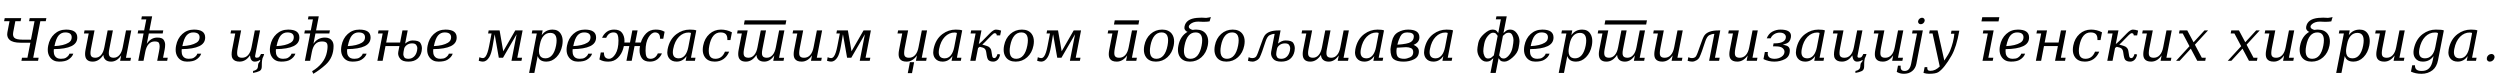 <?xml version="1.0"?>
<svg version="1.1" xmlns="http://www.w3.org/2000/svg" width="1709.258px" height="56.562px"><path fill="#000000" d="M31.699,12.402l-0.41,2.09l-3.711,0l-4.863,25l3.691,0l-0.391,2.07l-11.367,0l0.391-2.07l3.711,0l2.012-10.293l-6.699,0q-5.273,0-7.461-1.934q-1.68-1.484-1.68-3.828q0-0.684,0.156-1.465l1.445-7.48l-3.711,0l0.41-2.09l11.289,0l-0.41,2.09l-3.613,0l-1.445,7.48q-0.137,0.723-0.137,1.348q0,1.582,0.898,2.5q1.289,1.289,5.625,1.289l5.742,0l2.441-12.617l-3.711,0l0.41-2.09l11.387,0z M36.815,33.594q-0.078,0.742-0.078,1.406q0,1.836,0.664,3.047q1.152,2.148,4.238,2.148q2.266,0,3.379-0.684q1.992-1.23,2.461-2.812l2.637,0q-0.781,2.48-3.691,4.219q-2.031,1.211-6.055,1.211t-6.191-2.988q-1.523-2.09-1.523-5.117q0-1.328,0.293-2.832q0.957-4.941,4.258-7.949t7.988-3.008q7.637,0,7.637,5.41q0,3.965-4.004,5.898q-4.082,1.973-12.012,2.051z M46.835,29.219q2.188-1.289,2.188-3.711q0-3.34-4.434-3.34q-2.617,0-4.434,1.992t-2.93,7.363q6.27-0.293,9.609-2.305z M57.4,22.871l0.391-2.07l6.836,0l-2.48,12.793q-0.293,1.523-0.293,2.676t0.352,1.855q0.684,1.348,2.969,1.348t3.896-1.816t2.275-5.293l2.246-11.562l3.594,0l-2.5,12.93q-0.293,1.465-0.293,2.598t0.371,1.836q0.684,1.309,2.969,1.309t3.896-1.816t2.275-5.293l2.246-11.562l3.594,0l-3.633,18.711l3.438,0l-0.391,2.051l-7.031,0l0.723-3.691q-2.891,4.258-6.875,4.258q-2.422,0-3.809-1.201t-1.504-3.408q-2.988,4.609-7.305,4.609q-5.195,0-5.195-5.215q0-1.289,0.312-2.91l2.168-11.133l-3.242,0z M94.118,22.891l0.391-2.09l4.043,0l1.484-7.559l-3.438,0l0.391-2.07l7.031,0l-1.875,9.629l9.473,0l-0.391,2.09l-9.473,0l-1.387,7.051q2.852-4.258,7.129-4.258q3.438,0,4.424,1.582t0.986,3.232t-0.312,3.311l-1.113,5.684l3.203,0l-0.391,2.07l-6.816,0l1.289-6.621q0.391-2.012,0.391-3.281t-0.488-2.295t-2.93-1.025t-4.102,1.816t-2.324,5.293l-1.191,6.113l-3.594,0l3.633-18.672l-4.043,0z M124.253,33.594q-0.078,0.742-0.078,1.406q0,1.836,0.664,3.047q1.152,2.148,4.238,2.148q2.266,0,3.379-0.684q1.992-1.23,2.461-2.812l2.637,0q-0.781,2.48-3.691,4.219q-2.031,1.211-6.055,1.211t-6.191-2.988q-1.523-2.09-1.523-5.117q0-1.328,0.293-2.832q0.957-4.941,4.258-7.949t7.988-3.008q7.637,0,7.637,5.41q0,3.965-4.004,5.898q-4.082,1.973-12.012,2.051z M134.273,29.219q2.188-1.289,2.188-3.711q0-3.34-4.434-3.34q-2.617,0-4.434,1.992t-2.93,7.363q6.27-0.293,9.609-2.305z  M157.591,22.891l0.41-2.09l6.855,0l-2.344,12.09q-0.391,2.012-0.391,3.271t0.312,1.924q0.645,1.406,3.086,1.406t4.102-1.826t2.344-5.342l2.246-11.523l3.594,0l-3.359,17.285q-0.039,0.195-0.039,0.391q0,0.996,1.152,0.996q1.172,0,1.699-0.586t1.172-1.973l2.148,0q-0.137,1.094-1.113,2.969q-0.371,1.68-0.43,2.773t-0.059,2.93q0,2.188-1.582,2.988t-4.375,1.309l0-1.367q1.426-0.215,2.402-1.035t0.977-2.656q0-1.27,0.762-2.129t0.762-1.289q0-0.391-0.137-0.43q-1.621,1.152-3.672,1.152q-2.773,0-3.223-4.238q-2.871,4.238-7.07,4.238q-3.418,0-4.707-1.973q-0.762-1.172-0.762-2.803t0.332-3.35l2.148-11.113l-3.242,0z M188.664,33.594q-0.078,0.742-0.078,1.406q0,1.836,0.664,3.047q1.152,2.148,4.238,2.148q2.266,0,3.379-0.684q1.992-1.23,2.461-2.812l2.637,0q-0.781,2.48-3.691,4.219q-2.031,1.211-6.055,1.211t-6.191-2.988q-1.523-2.09-1.523-5.117q0-1.328,0.293-2.832q0.957-4.941,4.258-7.949t7.988-3.008q7.637,0,7.637,5.41q0,3.965-4.004,5.898q-4.082,1.973-12.012,2.051z M198.683,29.219q2.188-1.289,2.188-3.711q0-3.34-4.434-3.34q-2.617,0-4.434,1.992t-2.93,7.363q6.27-0.293,9.609-2.305z M208.038,22.891l0.41-2.09l4.043,0l1.465-7.559l-3.438,0l0.391-2.07l7.031,0l-1.855,9.629l9.473,0l-0.41,2.09l-9.473,0l-1.367,7.051q2.832-4.258,7.891-4.258q3.359,0,4.922,2.324q0.938,1.426,0.938,3.457q0,7.891-5.488,12.832q-4.121,3.691-8.359,6.152l-0.82-1.777q4.004-2.324,6.67-5.654t3.467-7.49q0.43-2.188,0.43-3.496t-0.254-2.031q-0.547-1.66-3.516-1.66q-2.949,0-4.619,1.816t-2.334,5.293l-1.191,6.113l-3.594,0l3.633-18.672l-4.043,0z M237.353,33.594q-0.078,0.742-0.078,1.406q0,1.836,0.664,3.047q1.152,2.148,4.238,2.148q2.266,0,3.379-0.684q1.992-1.23,2.461-2.812l2.637,0q-0.781,2.48-3.691,4.219q-2.031,1.211-6.055,1.211t-6.191-2.988q-1.523-2.09-1.523-5.117q0-1.328,0.293-2.832q0.957-4.941,4.258-7.949t7.988-3.008q7.637,0,7.637,5.41q0,3.965-4.004,5.898q-4.082,1.973-12.012,2.051z M247.373,29.219q2.188-1.289,2.188-3.711q0-3.34-4.434-3.34q-2.617,0-4.434,1.992t-2.93,7.363q6.27-0.293,9.609-2.305z M275.75,37.119q0,0.908,0.635,1.992t2.861,1.084t3.818-1.504t2.1-4.16q0.176-0.801,0.176-1.699t-0.723-2.041t-2.891-1.143q-2.148,0-3.652,1.172t-1.777,2.578l-0.41,2.109q-0.137,0.703-0.137,1.611z M258.407,22.871l0.391-2.07l6.836,0l-1.602,8.262l9.512,0l1.602-8.262l3.594,0l-1.738,8.984q2.578-2.129,5.039-2.129q4.258,0,5.342,1.67t1.084,3.799q0,0.879-0.195,1.875q-0.645,3.281-2.91,5.205t-6.133,1.924q-3.887,0-5.459-1.777t-1.572-3.867q0-0.547,0.117-1.133l0.762-3.867l-9.512,0l-1.953,10.078l-3.594,0l3.633-18.691l-3.242,0z M296.218,33.594q-0.078,0.742-0.078,1.406q0,1.836,0.664,3.047q1.152,2.148,4.238,2.148q2.266,0,3.379-0.684q1.992-1.23,2.461-2.812l2.637,0q-0.781,2.48-3.691,4.219q-2.031,1.211-6.055,1.211t-6.191-2.988q-1.523-2.09-1.523-5.117q0-1.328,0.293-2.832q0.957-4.941,4.258-7.949t7.988-3.008q7.637,0,7.637,5.41q0,3.965-4.004,5.898q-4.082,1.973-12.012,2.051z M306.238,29.219q2.188-1.289,2.188-3.711q0-3.34-4.434-3.34q-2.617,0-4.434,1.992t-2.93,7.363q6.27-0.293,9.609-2.305z  M330.161,42.129q-1.23,0-2.852-0.566l0.449-2.441q1.367,0.605,2.383,0.605q1.035,0,1.914-1.191q1.348-1.836,2.383-7.168l1.641-8.496l-2.363,0l0.391-2.07l7.48,0l2.48,14.277l8.223-14.277l5.02,0l-3.633,18.691l3.242,0l-0.391,2.07l-6.836,0l3.516-18.125l-9.297,16.035l-2.871,0l-2.832-16.035l-1.445,8.398q-0.859,4.98-2.266,7.266q-1.875,3.027-4.336,3.027z M369.183,30.156l-0.41,2.051q-0.293,1.543-0.293,2.773q0,1.777,0.625,2.949q1.055,1.953,3.789,1.953q2.754,0,4.6-2.207t2.686-6.504q0.371-1.973,0.371-3.516q0-1.797-0.527-2.988q-0.996-2.188-3.75-2.188q-2.734,0-4.551,1.973t-2.539,5.703z M366.996,22.891l-3.457,0l0.41-2.09l7.051,0l-0.625,3.242q1.426-1.953,3.242-2.881t4.219-0.928q3.828,0,5.645,3.027q1.211,1.992,1.211,4.785q0,1.465-0.312,3.125q-0.957,4.883-3.965,7.92t-6.836,3.037q-2.402,0-3.857-0.928t-2.119-2.881l-2.266,11.562l-3.594,0z M391.526,33.594q-0.078,0.742-0.078,1.406q0,1.836,0.664,3.047q1.152,2.148,4.238,2.148q2.266,0,3.379-0.684q1.992-1.23,2.461-2.812l2.637,0q-0.781,2.48-3.691,4.219q-2.031,1.211-6.055,1.211t-6.191-2.988q-1.523-2.09-1.523-5.117q0-1.328,0.293-2.832q0.957-4.941,4.258-7.949t7.988-3.008q7.637,0,7.637,5.41q0,3.965-4.004,5.898q-4.082,1.973-12.012,2.051z M401.546,29.219q2.188-1.289,2.188-3.711q0-3.34-4.434-3.34q-2.617,0-4.434,1.992t-2.93,7.363q6.27-0.293,9.609-2.305z M410.744,35.859l2.168,0q0,2.461,0.957,3.398t2.48,0.938q2.402,0,4.453-3.33t2.051-9.229q0-2.5-0.654-3.984t-2.744-1.484q-3.398,0-5,3.691l-2.812,0q1.035-2.461,3.115-4.043t5.107-1.582q3.906,0,5.498,2.295t1.592,5.303q0,0.41-0.059,1.23l3.828,0l1.602-8.262l3.594,0l-1.602,8.262l3.828,0q1.133-3.73,3.672-6.279t6.406-2.549q1.738,0,3.086,0.273t3.086,1.191l-0.918,4.805l-2.168,0q0-2.461-0.957-3.398t-2.48-0.938q-2.402,0-4.453,3.33t-2.051,9.229q0,2.5,0.654,3.984t2.744,1.484q3.398,0,5-3.691l2.812,0q-1.035,2.461-3.115,4.043t-5.107,1.582q-3.906,0-5.498-2.295t-1.592-5.303q0-1.406,0.293-3.047l-3.711,0l-1.953,10.078l-3.594,0l1.953-10.078l-3.711,0q0,0.176-0.469,1.816q-1.016,3.613-3.613,6.221t-6.465,2.607q-1.738,0-3.086-0.273t-3.086-1.191z M469.414,38.32q-2.598,3.809-6.797,3.809q-3.438,0-5.176-2.324q-1.211-1.641-1.211-3.984q0-0.996,0.215-2.109q1.328-6.895,6.133-10.449q4.082-3.027,9.023-3.027q3.32,0,4.453,0.566l-3.633,18.691l3.086,0l-0.391,2.07l-6.328,0z M460.02,35.703q0,4.18,4.043,4.18q2.461,0,4.131-1.963t2.412-5.713l1.816-9.414l0,0q0-0.566-1.562-0.566q-3.75,0-6.66,2.93q-2.891,2.949-3.926,8.301q-0.254,1.25-0.254,2.246z M498.534,35.332q-1.406,3.32-3.916,5.059t-5.947,1.738q-4.531,0-6.699-2.988q-1.504-2.09-1.504-5.098q0-1.348,0.293-2.871q0.977-4.98,4.307-7.959t7.861-2.979q1.973,0,3.838,0.459t3.643,1.396l-1.016,5.312l-2.09,0l0-0.508q0-2.344-1.016-3.477q-1.133-1.25-3.691-1.25q-2.91,0-4.834,2.256t-2.803,6.748q-0.391,2.051-0.391,3.652q0,1.875,0.547,3.105q1.035,2.266,3.965,2.266q2.324,0,3.945-1.211t2.617-3.652l2.891,0z M503.943,22.871l0.391-2.07l6.836,0l-2.48,12.793q-0.293,1.523-0.293,2.676t0.352,1.855q0.684,1.348,2.969,1.348t3.896-1.816t2.275-5.293l2.246-11.562l3.594,0l-2.5,12.93q-0.293,1.465-0.293,2.598t0.371,1.836q0.684,1.309,2.969,1.309t3.896-1.816t2.275-5.293l2.246-11.562l3.594,0l-3.633,18.711l3.438,0l-0.391,2.051l-7.031,0l0.723-3.691q-2.891,4.258-6.875,4.258q-2.422,0-3.809-1.201t-1.504-3.408q-2.988,4.609-7.305,4.609q-5.195,0-5.195-5.215q0-1.289,0.312-2.91l2.168-11.133l-3.242,0z M508.611,16.797l0.547-2.891l28.457,0l-0.547,2.891l-28.457,0z M558.493,20.801l3.594,0l-3.633,18.691l3.398,0l-0.391,2.07l-6.992,0l0.703-3.672q-1.406,2.07-3.193,3.154t-3.877,1.084q-3.457,0-4.707-1.973q-0.762-1.172-0.762-3.184q0-1.309,0.332-2.969l2.148-11.113l-3.242,0l0.41-2.09l6.855,0l-2.344,12.09q-0.391,2.012-0.391,3.34q0,1.191,0.312,1.855q0.645,1.406,3.027,1.406q2.5,0,4.17-1.836t2.334-5.332z M568.277,42.129q-1.23,0-2.852-0.566l0.449-2.441q1.367,0.605,2.383,0.605q1.035,0,1.914-1.191q1.348-1.836,2.383-7.168l1.641-8.496l-2.363,0l0.391-2.07l7.48,0l2.48,14.277l8.223-14.277l5.02,0l-3.633,18.691l3.242,0l-0.391,2.07l-6.836,0l3.516-18.125l-9.297,16.035l-2.871,0l-2.832-16.035l-1.445,8.398q-0.859,4.98-2.266,7.266q-1.875,3.027-4.336,3.027z  M620.658,49.98l1.445-7.461l2.891,0l-1.445,7.461l-2.891,0z M630.247,20.801l3.594,0l-3.633,18.691l3.398,0l-0.391,2.07l-6.992,0l0.703-3.672q-1.406,2.07-3.193,3.154t-3.877,1.084q-3.457,0-4.707-1.973q-0.762-1.172-0.762-3.184q0-1.309,0.332-2.969l2.148-11.113l-3.242,0l0.41-2.09l6.855,0l-2.344,12.09q-0.391,2.012-0.391,3.34q0,1.191,0.312,1.855q0.645,1.406,3.027,1.406q2.5,0,4.17-1.836t2.334-5.332z M651.223,38.32q-2.598,3.809-6.797,3.809q-3.438,0-5.176-2.324q-1.211-1.641-1.211-3.984q0-0.996,0.215-2.109q1.328-6.895,6.133-10.449q4.082-3.027,9.023-3.027q3.32,0,4.453,0.566l-3.633,18.691l3.086,0l-0.391,2.07l-6.328,0z M641.828,35.703q0,4.18,4.043,4.18q2.461,0,4.131-1.963t2.412-5.713l1.816-9.414l0,0q0-0.566-1.562-0.566q-3.75,0-6.66,2.93q-2.891,2.949-3.926,8.301q-0.254,1.25-0.254,2.246z M663.39,41.562l3.633-18.672l-3.438,0l0.41-2.09l7.031,0l-1.816,9.316q0.059,0,1.123-0.928t1.455-1.338l4.883-4.961q2.578-2.656,4.18-2.656t3.613,0.684l-0.664,3.281l-2.324,0q0-1.504-1.387-1.504q-0.762,0-2.129,1.406l-4.805,4.922q-0.527,0.566-1.562,1.465l0.84,0.234q2.246,0.605,3.301,1.113q1.738,1.035,2.051,2.93l0.586,3.555q0.234,1.406,1.504,1.406t2.188-2.812l1.719,0.352q-0.625,3.242-2.695,4.355q-0.938,0.508-1.934,0.508q-2.52,0-3.613-1.348q-0.586-0.859-0.898-2.773l-0.41-2.617q-0.352-2.227-2.246-2.832l-2.148-0.566l-1.133,0.82l-1.719,8.75l-3.594,0z M694.775,40.195q2.891,0,4.814-2.285t2.783-6.738q0.391-2.031,0.391-3.613q0-1.875-0.547-3.105q-1.035-2.285-3.926-2.285t-4.814,2.275t-2.783,6.729q-0.391,2.031-0.391,3.594q0,1.895,0.566,3.145q1.035,2.285,3.906,2.285z M694.404,42.129q-4.531,0-6.699-2.988q-1.504-2.09-1.504-5.098q0-1.348,0.293-2.871q0.957-4.961,4.287-7.949t7.881-2.988t6.719,2.988q1.484,2.07,1.484,5.078q0,1.348-0.293,2.871q-0.957,4.961-4.287,7.959t-7.881,2.998z M711.962,42.129q-1.23,0-2.852-0.566l0.449-2.441q1.367,0.605,2.383,0.605q1.035,0,1.914-1.191q1.348-1.836,2.383-7.168l1.641-8.496l-2.363,0l0.391-2.07l7.48,0l2.48,14.277l8.223-14.277l5.02,0l-3.633,18.691l3.242,0l-0.391,2.07l-6.836,0l3.516-18.125l-9.297,16.035l-2.871,0l-2.832-16.035l-1.445,8.398q-0.859,4.98-2.266,7.266q-1.875,3.027-4.336,3.027z  M773.932,20.801l3.594,0l-3.633,18.691l3.398,0l-0.391,2.07l-6.992,0l0.703-3.672q-1.406,2.07-3.193,3.154t-3.877,1.084q-3.457,0-4.707-1.973q-0.762-1.172-0.762-3.184q0-1.309,0.332-2.969l2.148-11.113l-3.242,0l0.41-2.09l6.855,0l-2.344,12.09q-0.391,2.012-0.391,3.34q0,1.191,0.312,1.855q0.645,1.406,3.027,1.406q2.5,0,4.17-1.836t2.334-5.332z M761.608,16.797l0.547-2.891l16.738,0l-0.547,2.891l-16.738,0z M790.65,40.195q2.891,0,4.814-2.285t2.783-6.738q0.391-2.031,0.391-3.613q0-1.875-0.547-3.105q-1.035-2.285-3.926-2.285t-4.814,2.275t-2.783,6.729q-0.391,2.031-0.391,3.594q0,1.895,0.566,3.145q1.035,2.285,3.906,2.285z M790.279,42.129q-4.531,0-6.699-2.988q-1.504-2.09-1.504-5.098q0-1.348,0.293-2.871q0.957-4.961,4.287-7.949t7.881-2.988t6.719,2.988q1.484,2.07,1.484,5.078q0,1.348-0.293,2.871q-0.957,4.961-4.287,7.959t-7.881,2.998z M805.356,34.043q0-1.348,0.312-2.871q1.25-6.484,6.27-9.414q-0.742-0.098-1.455-0.947t-0.713-1.543t0.078-1.123q1.016-5.234,8.438-5.918q1.699-0.156,3.281-0.156l3.125,0.156q0.488,0,1.66-0.244t1.523-0.303l-0.879,2.93l-1.758,0.215q-1.191,0.098-2.402,0.098l-3.594-0.156q-3.457,0-5.488,1.777q-0.957,0.84-0.957,1.709t0.889,1.445t1.826,0.752q1.113-0.215,2.305-0.215q4.551,0,6.719,2.988q1.504,2.07,1.504,5.078q0,1.348-0.293,2.871q-0.977,4.961-4.307,7.959t-7.881,2.998q-4.531,0-6.699-2.988q-1.504-2.09-1.504-5.098z M809.457,34.766q0,5.43,4.492,5.43q5.84,0,7.598-9.023q0.391-2.07,0.391-3.672q0-5.332-4.492-5.332q-5.84,0-7.578,9.004q-0.41,2.031-0.41,3.594z M838.89,40.195q2.891,0,4.814-2.285t2.783-6.738q0.391-2.031,0.391-3.613q0-1.875-0.547-3.105q-1.035-2.285-3.926-2.285t-4.814,2.275t-2.783,6.729q-0.391,2.031-0.391,3.594q0,1.895,0.566,3.145q1.035,2.285,3.906,2.285z M838.518,42.129q-4.531,0-6.699-2.988q-1.504-2.09-1.504-5.098q0-1.348,0.293-2.871q0.957-4.961,4.287-7.949t7.881-2.988t6.719,2.988q1.484,2.07,1.484,5.078q0,1.348-0.293,2.871q-0.957,4.961-4.287,7.959t-7.881,2.998z M872.541,37.119q0,0.908,0.635,1.992t2.881,1.084t3.779-1.475t2.119-4.189q0.156-0.723,0.156-1.67t-0.713-2.08t-2.861-1.133q-2.168,0-3.662,1.152t-1.768,2.52l-0.02,0.039l0,0.039l-0.41,2.109q-0.137,0.703-0.137,1.611z M856.33,42.129q-1.465,0-3.105-0.566l0.469-2.441q1.367,0.605,2.383,0.605q1.973,0,2.812-1.172t2.803-7.061t3.037-7.314q2.48-3.379,9.512-3.379l1.289,0l-1.738,8.984q2.578-2.129,5.039-2.129q4.258,0,5.342,1.68t1.084,3.789q0,0.898-0.195,1.875q-0.645,3.281-2.91,5.205t-6.152,1.924q-3.867,0-5.43-1.777t-1.562-3.848q0-0.566,0.098-1.152l2.383-12.188q-1.641,0-3.379,0.85t-2.91,4.502q-2.461,7.715-3.848,10.586q-0.625,1.27-2.09,2.148t-2.93,0.879z M889.883,22.871l0.391-2.07l6.836,0l-2.48,12.793q-0.293,1.523-0.293,2.676t0.352,1.855q0.684,1.348,2.969,1.348t3.896-1.816t2.275-5.293l2.246-11.562l3.594,0l-2.5,12.93q-0.293,1.465-0.293,2.598t0.371,1.836q0.684,1.309,2.969,1.309t3.896-1.816t2.275-5.293l2.246-11.562l3.594,0l-3.633,18.711l3.438,0l-0.391,2.051l-7.031,0l0.723-3.691q-2.891,4.258-6.875,4.258q-2.422,0-3.809-1.201t-1.504-3.408q-2.988,4.609-7.305,4.609q-5.195,0-5.195-5.215q0-1.289,0.312-2.91l2.168-11.133l-3.242,0z M939.609,38.32q-2.598,3.809-6.797,3.809q-3.438,0-5.176-2.324q-1.211-1.641-1.211-3.984q0-0.996,0.215-2.109q1.328-6.895,6.133-10.449q4.082-3.027,9.023-3.027q3.32,0,4.453,0.566l-3.633,18.691l3.086,0l-0.391,2.07l-6.328,0z M930.214,35.703q0,4.18,4.043,4.18q2.461,0,4.131-1.963t2.412-5.713l1.816-9.414l0,0q0-0.566-1.562-0.566q-3.75,0-6.66,2.93q-2.891,2.949-3.926,8.301q-0.254,1.25-0.254,2.246z M950.662,33.633q0-0.918,0.986-5.361t4.229-6.24t6.836-1.797q7.734,0,7.734,5.234q0,3.613-3.965,5.176q1.797,0.84,2.705,1.895t0.908,2.598q0,3.691-3.223,5.342t-7.207,1.65q-4.531,0-6.768-1.65t-2.236-6.846z M954.744,34.961q0,3.184,1.27,4.209t4.043,1.025q1.797,0,3.984-0.996t2.188-3.496q0-2.129-1.523-2.793t-3.398-0.664q-1.68,0-6.289,0.371q-0.273,1.25-0.273,2.344z M962.049,22.168q-3.281,0-4.688,2.822t-1.934,5.557q7.09-0.469,9.15-1.816t2.061-3.848q0-2.715-4.59-2.715z M986.814,38.32q-2.598,3.809-6.797,3.809q-3.438,0-5.176-2.324q-1.211-1.641-1.211-3.984q0-0.996,0.215-2.109q1.328-6.895,6.133-10.449q4.082-3.027,9.023-3.027q3.32,0,4.453,0.566l-3.633,18.691l3.086,0l-0.391,2.07l-6.328,0z M977.419,35.703q0,4.18,4.043,4.18q2.461,0,4.131-1.963t2.412-5.713l1.816-9.414l0,0q0-0.566-1.562-0.566q-3.75,0-6.66,2.93q-2.891,2.949-3.926,8.301q-0.254,1.25-0.254,2.246z  M1010.034,34.102q0-1.367,0.645-4.678t3.955-6.25t5.615-2.939t3.047,0.977l1.035,1.367l1.816-9.355l-3.457,0l0.41-2.051l7.051,0l-2.227,11.406l1.582-1.367q1.113-0.977,3.164-0.977q2.539,0,4.375,2.49t1.836,5.518q0,1.367-0.645,4.678t-3.955,6.26t-5.615,2.949t-3.047-0.977l-1.035-1.367l-1.973,10.098l-3.594,0l1.973-10.098l-1.582,1.367q-1.113,0.977-3.164,0.977q-2.539,0-4.375-2.5t-1.836-5.527z M1014.136,34.961q0,1.719,0.801,3.379t2.363,1.66t2.5-0.781l1.562-1.367l2.598-13.34l-1.055-1.367q-0.625-0.781-2.188-0.781t-3.438,2.158t-2.51,5.439t-0.635,5z M1028.198,40q1.562,0,3.438-2.168t2.51-5.449t0.635-4.99t-0.801-3.369t-2.363-1.66t-2.5,0.781l-1.562,1.367l-2.598,13.34l1.055,1.367q0.625,0.781,2.188,0.781z M1046.127,33.594q-0.078,0.742-0.078,1.406q0,1.836,0.664,3.047q1.152,2.148,4.238,2.148q2.266,0,3.379-0.684q1.992-1.23,2.461-2.812l2.637,0q-0.781,2.48-3.691,4.219q-2.031,1.211-6.055,1.211t-6.191-2.988q-1.523-2.09-1.523-5.117q0-1.328,0.293-2.832q0.957-4.941,4.258-7.949t7.988-3.008q7.637,0,7.637,5.41q0,3.965-4.004,5.898q-4.082,1.973-12.012,2.051z M1056.146,29.219q2.188-1.289,2.188-3.711q0-3.34-4.434-3.34q-2.617,0-4.434,1.992t-2.93,7.363q6.27-0.293,9.609-2.305z M1073.137,30.156l-0.41,2.051q-0.293,1.543-0.293,2.773q0,1.777,0.625,2.949q1.055,1.953,3.789,1.953q2.754,0,4.6-2.207t2.686-6.504q0.371-1.973,0.371-3.516q0-1.797-0.527-2.988q-0.996-2.188-3.75-2.188q-2.734,0-4.551,1.973t-2.539,5.703z M1070.95,22.891l-3.457,0l0.41-2.09l7.051,0l-0.625,3.242q1.426-1.953,3.242-2.881t4.219-0.928q3.828,0,5.645,3.027q1.211,1.992,1.211,4.785q0,1.465-0.312,3.125q-0.957,4.883-3.965,7.92t-6.836,3.037q-2.402,0-3.857-0.928t-2.119-2.881l-2.266,11.562l-3.594,0z M1092.355,22.871l0.391-2.07l6.836,0l-2.48,12.793q-0.293,1.523-0.293,2.676t0.352,1.855q0.684,1.348,2.969,1.348t3.896-1.816t2.275-5.293l2.246-11.562l3.594,0l-2.5,12.93q-0.293,1.465-0.293,2.598t0.371,1.836q0.684,1.309,2.969,1.309t3.896-1.816t2.275-5.293l2.246-11.562l3.594,0l-3.633,18.711l3.438,0l-0.391,2.051l-7.031,0l0.723-3.691q-2.891,4.258-6.875,4.258q-2.422,0-3.809-1.201t-1.504-3.408q-2.988,4.609-7.305,4.609q-5.195,0-5.195-5.215q0-1.289,0.312-2.91l2.168-11.133l-3.242,0z M1097.023,16.797l0.547-2.891l28.457,0l-0.547,2.891l-28.457,0z M1146.904,20.801l3.594,0l-3.633,18.691l3.398,0l-0.391,2.07l-6.992,0l0.703-3.672q-1.406,2.07-3.193,3.154t-3.877,1.084q-3.457,0-4.707-1.973q-0.762-1.172-0.762-3.184q0-1.309,0.332-2.969l2.148-11.113l-3.242,0l0.41-2.09l6.855,0l-2.344,12.09q-0.391,2.012-0.391,3.34q0,1.191,0.312,1.855q0.645,1.406,3.027,1.406q2.5,0,4.17-1.836t2.334-5.332z M1156.942,42.129q-1.465,0-3.105-0.566l0.469-2.441q1.367,0.605,2.383,0.605q1.973,0,2.822-1.191t2.803-7.061t3.027-7.295q2.48-3.379,9.512-3.379l1.289,0l-3.633,18.691l3.223,0l-0.391,2.07l-6.816,0l3.574-18.398q-1.641,0-3.379,0.85t-2.91,4.502q-2.461,7.715-3.848,10.586q-0.625,1.27-2.09,2.148t-2.93,0.879z M1198.211,20.801l3.594,0l-3.633,18.691l3.398,0l-0.391,2.07l-6.992,0l0.703-3.672q-1.406,2.07-3.193,3.154t-3.877,1.084q-3.457,0-4.707-1.973q-0.762-1.172-0.762-3.184q0-1.309,0.332-2.969l2.148-11.113l-3.242,0l0.41-2.09l6.855,0l-2.344,12.09q-0.391,2.012-0.391,3.34q0,1.191,0.312,1.855q0.645,1.406,3.027,1.406q2.5,0,4.17-1.836t2.334-5.332z M1206.628,35.566l2.07,0q-0.098,0.566-0.098,1.055q0,3.574,4.727,3.574q2.676,0,4.707-1.377t2.031-3.486q0-1.348-1.328-2.49t-4.727-1.143l-1.797,0l0.391-2.07l0.938,0q3.418,0,5.449-1.104t2.031-3.252q0-1.191-1.074-2.08t-3.145-0.889t-3.779,1.074t-2.412,2.852l-2.695,0q1.25-3.223,3.877-4.609t5.439-1.387q7.285,0,7.285,4.316q0,0.547-0.117,1.191q-0.605,3.086-2.852,3.945t-2.734,0.898q2.812,0.391,3.848,1.318t1.035,2.549q0,4.219-3.32,5.947t-7.246,1.729q-3.945,0-7.441-1.719z M1241.041,38.32q-2.598,3.809-6.797,3.809q-3.438,0-5.176-2.324q-1.211-1.641-1.211-3.984q0-0.996,0.215-2.109q1.328-6.895,6.133-10.449q4.082-3.027,9.023-3.027q3.32,0,4.453,0.566l-3.633,18.691l3.086,0l-0.391,2.07l-6.328,0z M1231.646,35.703q0,4.18,4.043,4.18q2.461,0,4.131-1.963t2.412-5.713l1.816-9.414l0,0q0-0.566-1.562-0.566q-3.75,0-6.66,2.93q-2.891,2.949-3.926,8.301q-0.254,1.25-0.254,2.246z M1253.129,22.891l0.41-2.09l6.855,0l-2.344,12.09q-0.391,2.012-0.391,3.271t0.312,1.924q0.645,1.406,3.086,1.406t4.102-1.826t2.344-5.342l2.246-11.523l3.594,0l-3.359,17.285q-0.039,0.195-0.039,0.391q0,0.996,1.152,0.996q1.172,0,1.699-0.586t1.172-1.973l2.148,0q-0.137,1.094-1.113,2.969q-0.371,1.68-0.43,2.773t-0.059,2.93q0,2.188-1.582,2.988t-4.375,1.309l0-1.367q1.426-0.215,2.402-1.035t0.977-2.656q0-1.27,0.762-2.129t0.762-1.289q0-0.391-0.137-0.43q-1.621,1.152-3.672,1.152q-2.773,0-3.223-4.238q-2.871,4.238-7.07,4.238q-3.418,0-4.707-1.973q-0.762-1.172-0.762-2.803t0.332-3.35l2.148-11.113l-3.242,0z M1297.698,20.801l3.594,0l-3.633,18.691l3.398,0l-0.391,2.07l-6.992,0l0.703-3.672q-1.406,2.07-3.193,3.154t-3.877,1.084q-3.457,0-4.707-1.973q-0.762-1.172-0.762-3.184q0-1.309,0.332-2.969l2.148-11.113l-3.242,0l0.41-2.09l6.855,0l-2.344,12.09q-0.391,2.012-0.391,3.34q0,1.191,0.312,1.855q0.645,1.406,3.027,1.406q2.5,0,4.17-1.836t2.334-5.332z M1311.447,14.355q0.156-0.898,0.947-1.562t1.709-0.664q0.898,0,1.426,0.664q0.391,0.508,0.391,1.133q0,0.215-0.039,0.43q-0.195,0.918-0.947,1.562t-1.689,0.645q-0.918,0-1.465-0.645q-0.391-0.488-0.391-1.113q0-0.215,0.059-0.449z M1310.666,22.891l-3.398,0l0.391-2.09l6.992,0l-4.414,22.793q-0.625,3.203-2.891,5.029t-5.605,1.826q-1.406,0-2.617-0.322t-2.305-0.967l0.84-4.277l1.855,0q-0.059,0.488-0.059,0.898q0,1.211,0.488,1.855q0.664,0.879,2.266,0.879q1.777,0,2.852-1.201t1.582-3.721z M1339.591,20.977q-1.934,11.172-5.332,17.07q-4.98,8.652-8.984,11.25q-1.777,1.152-6.465,1.152q-0.918,0-1.846-0.156t-1.865-0.449l0.781-3.965l1.836,0q-0.039,0.312-0.039,0.605q0,0.82,0.352,1.289q0.488,0.664,1.758,0.664q3.438,0,6.426-2.988l-4.902-22.559l-2.363,0l0.41-2.09l5.371,0l4.609,20.605q3.145-4.707,3.906-6.641q2.461-6.074,2.949-11.699l-2.363,0l0.41-2.09l5.352,0z  M1355.272,11.758l11.68,0l-0.547,2.891l-11.68,0z M1359.432,39.492l3.398,0l-0.391,2.07l-6.992,0l3.633-18.672l-3.438,0l0.391-2.09l7.031,0z M1371.267,33.594q-0.078,0.742-0.078,1.406q0,1.836,0.664,3.047q1.152,2.148,4.238,2.148q2.266,0,3.379-0.684q1.992-1.23,2.461-2.812l2.637,0q-0.781,2.48-3.691,4.219q-2.031,1.211-6.055,1.211t-6.191-2.988q-1.523-2.09-1.523-5.117q0-1.328,0.293-2.832q0.957-4.941,4.258-7.949t7.988-3.008q7.637,0,7.637,5.41q0,3.965-4.004,5.898q-4.082,1.973-12.012,2.051z M1381.286,29.219q2.188-1.289,2.188-3.711q0-3.34-4.434-3.34q-2.617,0-4.434,1.992t-2.93,7.363q6.27-0.293,9.609-2.305z M1392.321,22.871l0.391-2.07l6.836,0l-1.602,8.262l9.512,0l1.602-8.262l3.594,0l-3.633,18.691l3.242,0l-0.391,2.07l-6.836,0l1.953-10.078l-9.512,0l-1.953,10.078l-3.594,0l3.633-18.691l-3.242,0z M1435.269,35.332q-1.406,3.32-3.916,5.059t-5.947,1.738q-4.531,0-6.699-2.988q-1.504-2.09-1.504-5.098q0-1.348,0.293-2.871q0.977-4.98,4.307-7.959t7.861-2.979q1.973,0,3.838,0.459t3.643,1.396l-1.016,5.312l-2.09,0l0-0.508q0-2.344-1.016-3.477q-1.133-1.25-3.691-1.25q-2.91,0-4.834,2.256t-2.803,6.748q-0.391,2.051-0.391,3.652q0,1.875,0.547,3.105q1.035,2.266,3.965,2.266q2.324,0,3.945-1.211t2.617-3.652l2.891,0z M1440.756,41.562l3.633-18.672l-3.438,0l0.41-2.09l7.031,0l-1.816,9.316q0.059,0,1.123-0.928t1.455-1.338l4.883-4.961q2.578-2.656,4.18-2.656t3.613,0.684l-0.664,3.281l-2.324,0q0-1.504-1.387-1.504q-0.762,0-2.129,1.406l-4.805,4.922q-0.527,0.566-1.562,1.465l0.84,0.234q2.246,0.605,3.301,1.113q1.738,1.035,2.051,2.93l0.586,3.555q0.234,1.406,1.504,1.406t2.188-2.812l1.719,0.352q-0.625,3.242-2.695,4.355q-0.938,0.508-1.934,0.508q-2.52,0-3.613-1.348q-0.586-0.859-0.898-2.773l-0.41-2.617q-0.352-2.227-2.246-2.832l-2.148-0.566l-1.133,0.82l-1.719,8.75l-3.594,0z M1481.223,20.801l3.594,0l-3.633,18.691l3.398,0l-0.391,2.07l-6.992,0l0.703-3.672q-1.406,2.07-3.193,3.154t-3.877,1.084q-3.457,0-4.707-1.973q-0.762-1.172-0.762-3.184q0-1.309,0.332-2.969l2.148-11.113l-3.242,0l0.41-2.09l6.855,0l-2.344,12.09q-0.391,2.012-0.391,3.34q0,1.191,0.312,1.855q0.645,1.406,3.027,1.406q2.5,0,4.17-1.836t2.334-5.332z M1490.226,41.562l-2.441,0l9.16-9.961l-4.609-8.711l-2.559,0l0.391-2.09l5.273,0l4.316,8.086l7.441-8.086l2.441,0l-8.984,9.766l4.746,8.926l2.715,0l-0.391,2.07l-5.449,0l-4.414-8.281z  M1525.575,41.562l-2.441,0l9.16-9.961l-4.609-8.711l-2.559,0l0.391-2.09l5.273,0l4.316,8.086l7.441-8.086l2.441,0l-8.984,9.766l4.746,8.926l2.715,0l-0.391,2.07l-5.449,0l-4.414-8.281z M1564.969,20.801l3.594,0l-3.633,18.691l3.398,0l-0.391,2.07l-6.992,0l0.703-3.672q-1.406,2.07-3.193,3.154t-3.877,1.084q-3.457,0-4.707-1.973q-0.762-1.172-0.762-3.184q0-1.309,0.332-2.969l2.148-11.113l-3.242,0l0.41-2.09l6.855,0l-2.344,12.09q-0.391,2.012-0.391,3.34q0,1.191,0.312,1.855q0.645,1.406,3.027,1.406q2.5,0,4.17-1.836t2.334-5.332z M1572.272,34.043q0-1.348,0.312-2.871q1.25-6.484,6.27-9.414q-0.742-0.098-1.455-0.947t-0.713-1.543t0.078-1.123q1.016-5.234,8.438-5.918q1.699-0.156,3.281-0.156l3.125,0.156q0.488,0,1.66-0.244t1.523-0.303l-0.879,2.93l-1.758,0.215q-1.191,0.098-2.402,0.098l-3.594-0.156q-3.457,0-5.488,1.777q-0.957,0.84-0.957,1.709t0.889,1.445t1.826,0.752q1.113-0.215,2.305-0.215q4.551,0,6.719,2.988q1.504,2.07,1.504,5.078q0,1.348-0.293,2.871q-0.977,4.961-4.307,7.959t-7.881,2.998q-4.531,0-6.699-2.988q-1.504-2.09-1.504-5.098z M1576.374,34.766q0,5.43,4.492,5.43q5.84,0,7.598-9.023q0.391-2.07,0.391-3.672q0-5.332-4.492-5.332q-5.84,0-7.578,9.004q-0.41,2.031-0.41,3.594z M1604.693,30.156l-0.41,2.051q-0.293,1.543-0.293,2.773q0,1.777,0.625,2.949q1.055,1.953,3.789,1.953q2.754,0,4.6-2.207t2.686-6.504q0.371-1.973,0.371-3.516q0-1.797-0.527-2.988q-0.996-2.188-3.75-2.188q-2.734,0-4.551,1.973t-2.539,5.703z M1602.506,22.891l-3.457,0l0.41-2.09l7.051,0l-0.625,3.242q1.426-1.953,3.242-2.881t4.219-0.928q3.828,0,5.645,3.027q1.211,1.992,1.211,4.785q0,1.465-0.312,3.125q-0.957,4.883-3.965,7.92t-6.836,3.037q-2.402,0-3.857-0.928t-2.119-2.881l-2.266,11.562l-3.594,0z M1640.532,20.801l3.594,0l-3.633,18.691l3.398,0l-0.391,2.07l-6.992,0l0.703-3.672q-1.406,2.07-3.193,3.154t-3.877,1.084q-3.457,0-4.707-1.973q-0.762-1.172-0.762-3.184q0-1.309,0.332-2.969l2.148-11.113l-3.242,0l0.41-2.09l6.855,0l-2.344,12.09q-0.391,2.012-0.391,3.34q0,1.191,0.312,1.855q0.645,1.406,3.027,1.406q2.5,0,4.17-1.836t2.334-5.332z M1670.863,20.801l-3.965,20.312q-0.898,4.648-3.789,6.895q-3.145,2.441-7.5,2.441q-2.051,0-3.848-0.371t-3.379-1.113l0.859-4.355l1.875,0q-0.059,2.031,1.074,2.969t3.574,0.938q3.164,0,4.98-1.797q1.816-1.758,2.559-5.605l0.547-2.793q-1.426,1.953-3.242,2.881t-4.102,0.928q-3.438,0-5.176-2.324q-1.094-1.465-1.211-3.496q-0.078-1.191,0.195-2.598q1.348-6.895,6.133-10.449q4.082-3.008,8.848-3.027q4.375-0.02,5.566,0.566z M1666.878,22.891q-0.02-0.664-2.129-0.664q-3.809,0-6.68,2.93q-2.871,2.949-3.926,8.301q-0.293,1.582-0.215,2.773q0.078,1.211,0.566,2.031q0.957,1.621,3.457,1.621q2.734,0,4.551-1.963t2.539-5.713l0.391-2.051z M1687.151,38.32q-2.598,3.809-6.797,3.809q-3.438,0-5.176-2.324q-1.211-1.641-1.211-3.984q0-0.996,0.215-2.109q1.328-6.895,6.133-10.449q4.082-3.027,9.023-3.027q3.32,0,4.453,0.566l-3.633,18.691l3.086,0l-0.391,2.07l-6.328,0z M1677.756,35.703q0,4.18,4.043,4.18q2.461,0,4.131-1.963t2.412-5.713l1.816-9.414l0,0q0-0.566-1.562-0.566q-3.75,0-6.66,2.93q-2.891,2.949-3.926,8.301q-0.254,1.25-0.254,2.246z M1700.275,39.531q0.215-1.094,1.104-1.855t2.002-0.762q1.074,0,1.689,0.762t0.4,1.855q-0.215,1.074-1.123,1.836t-1.982,0.762q-1.113,0-1.709-0.752t-0.381-1.846z"/></svg>
